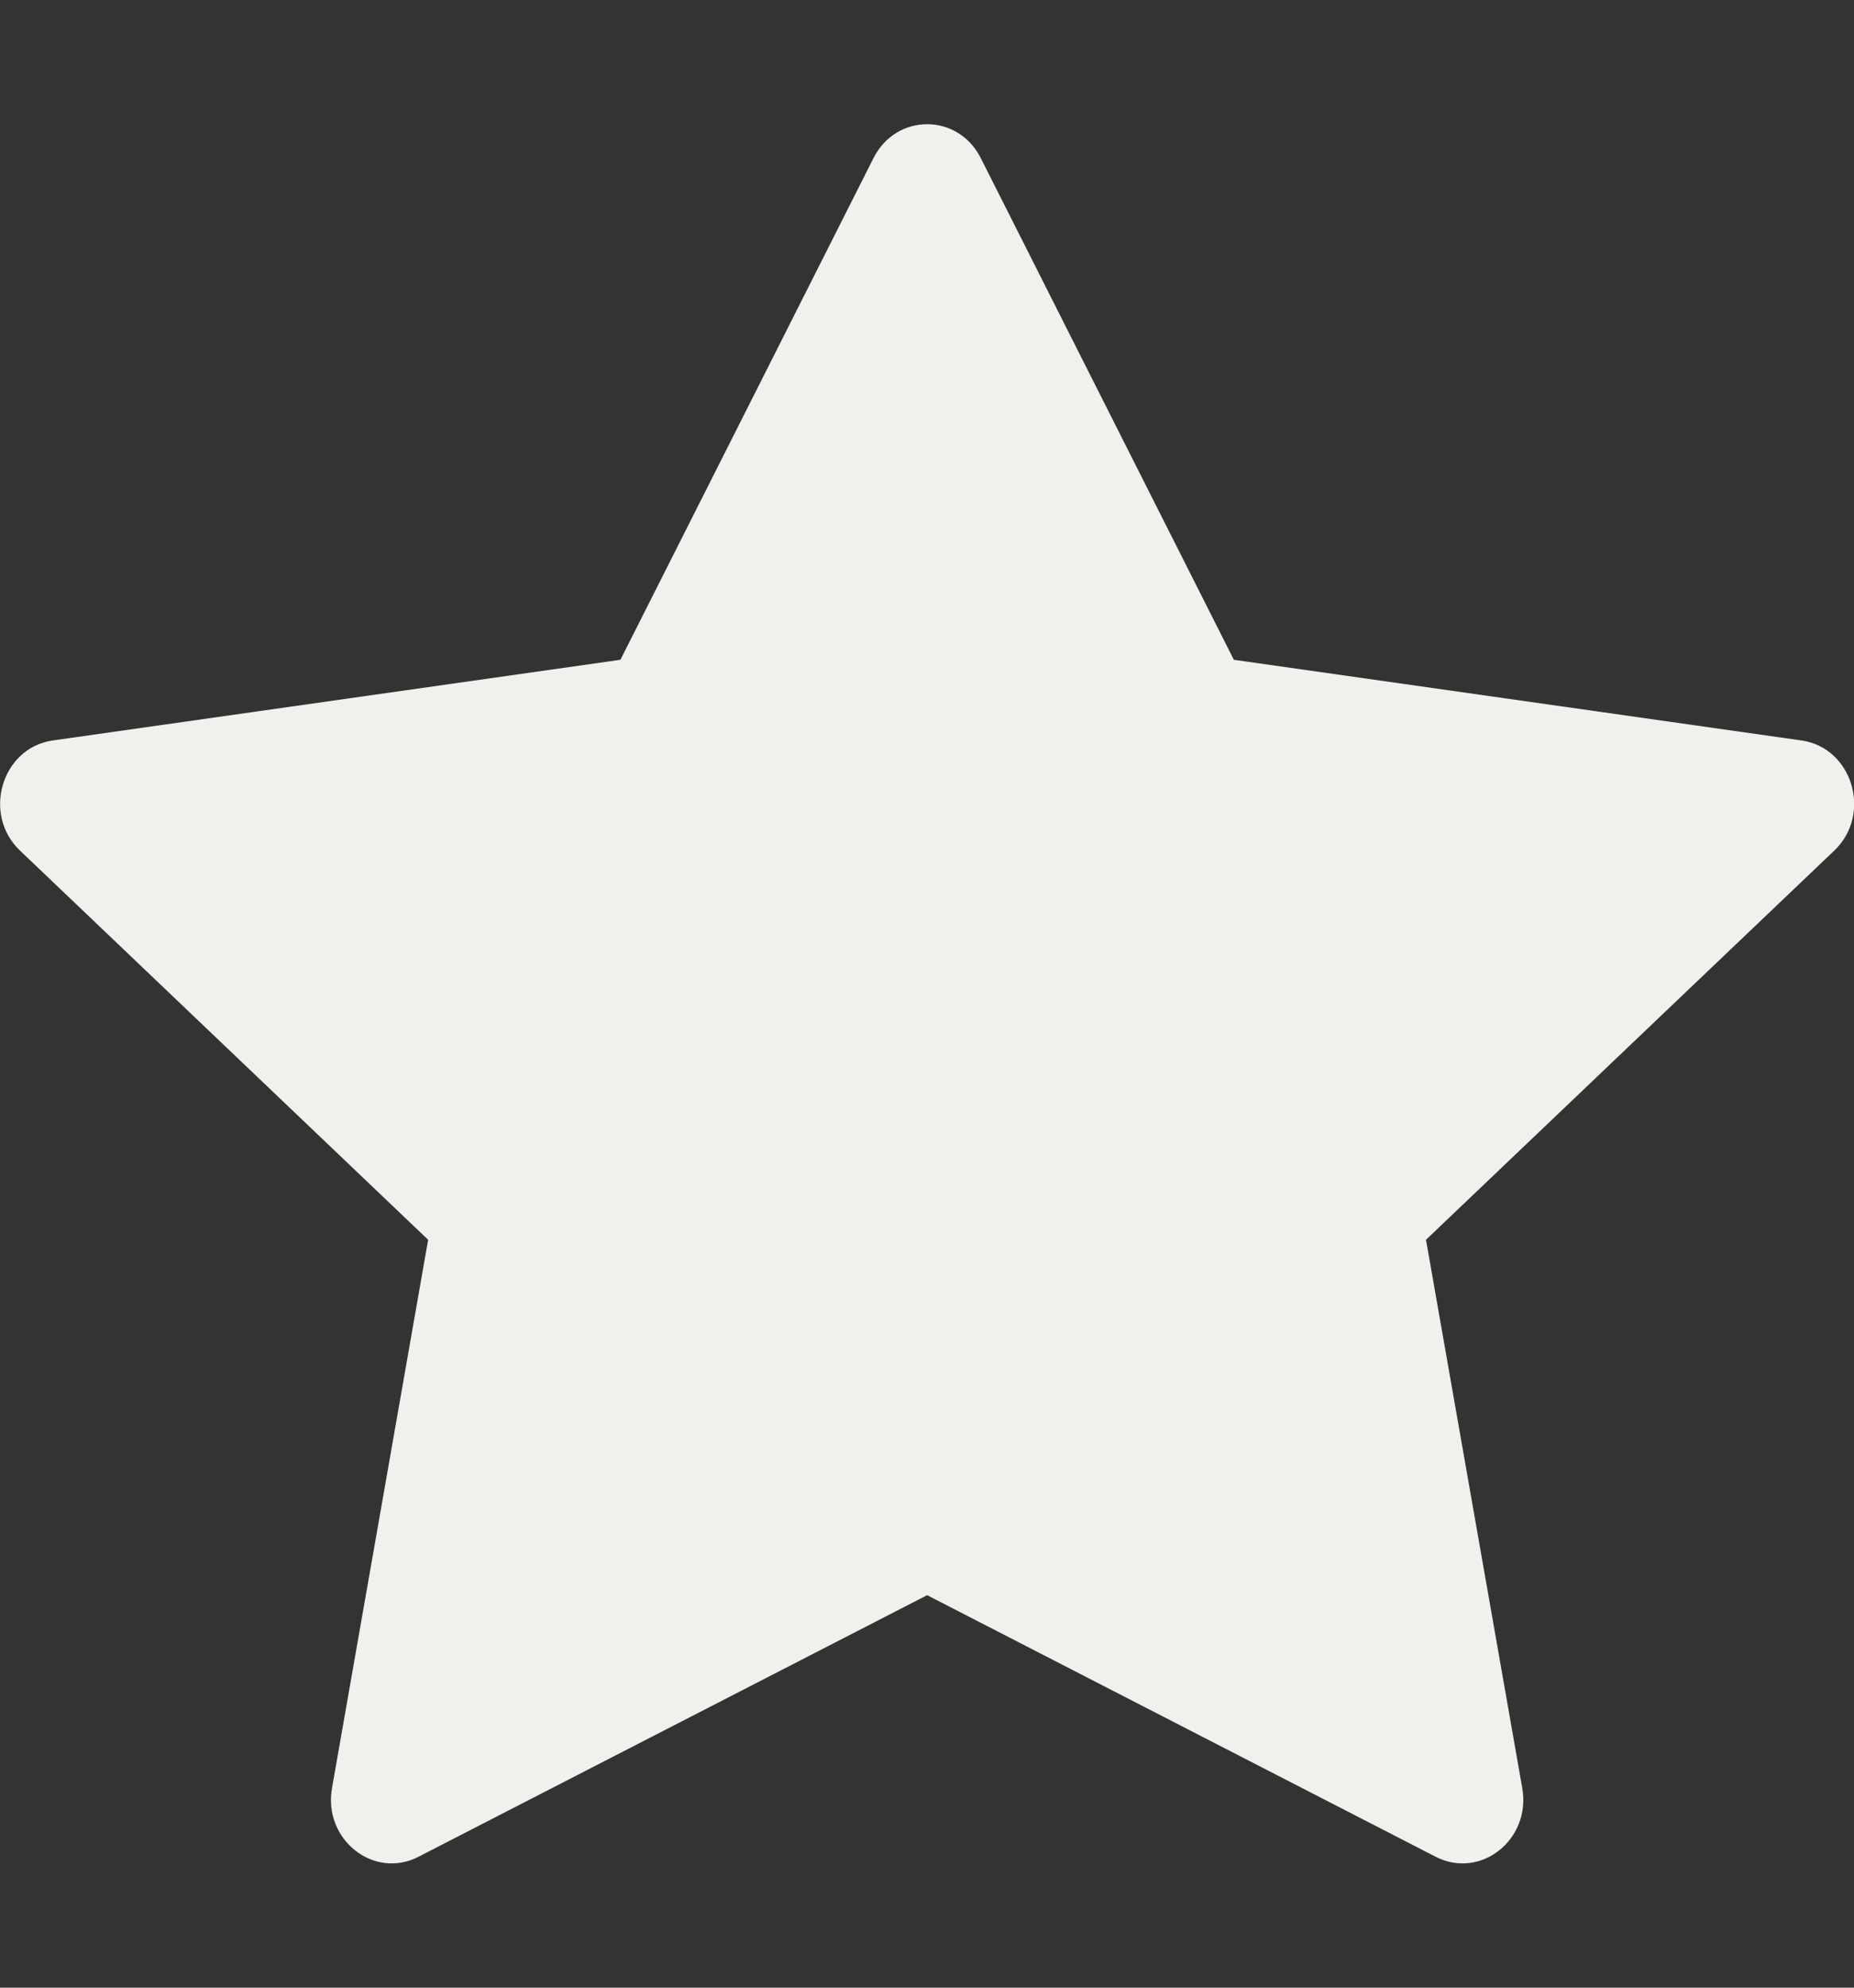 <svg width="14" height="15" viewBox="0 0 14 15" fill="none" xmlns="http://www.w3.org/2000/svg">
<rect x="0" y="0" width="14" height="15" fill="#333333" stroke="none"/>
<path d="M3.16 14.012C2.822 14.186 2.439 13.882 2.507 13.494L3.233 9.356L0.151 6.419C-0.137 6.145 0.013 5.643 0.398 5.588L4.685 4.979L6.596 1.193C6.768 0.852 7.234 0.852 7.406 1.193L9.317 4.979L13.604 5.588C13.989 5.643 14.139 6.145 13.851 6.419L10.768 9.356L11.495 13.494C11.563 13.882 11.18 14.186 10.841 14.012L7.001 12.038L3.16 14.012Z" fill="#F2F0ED"/>
</svg>
